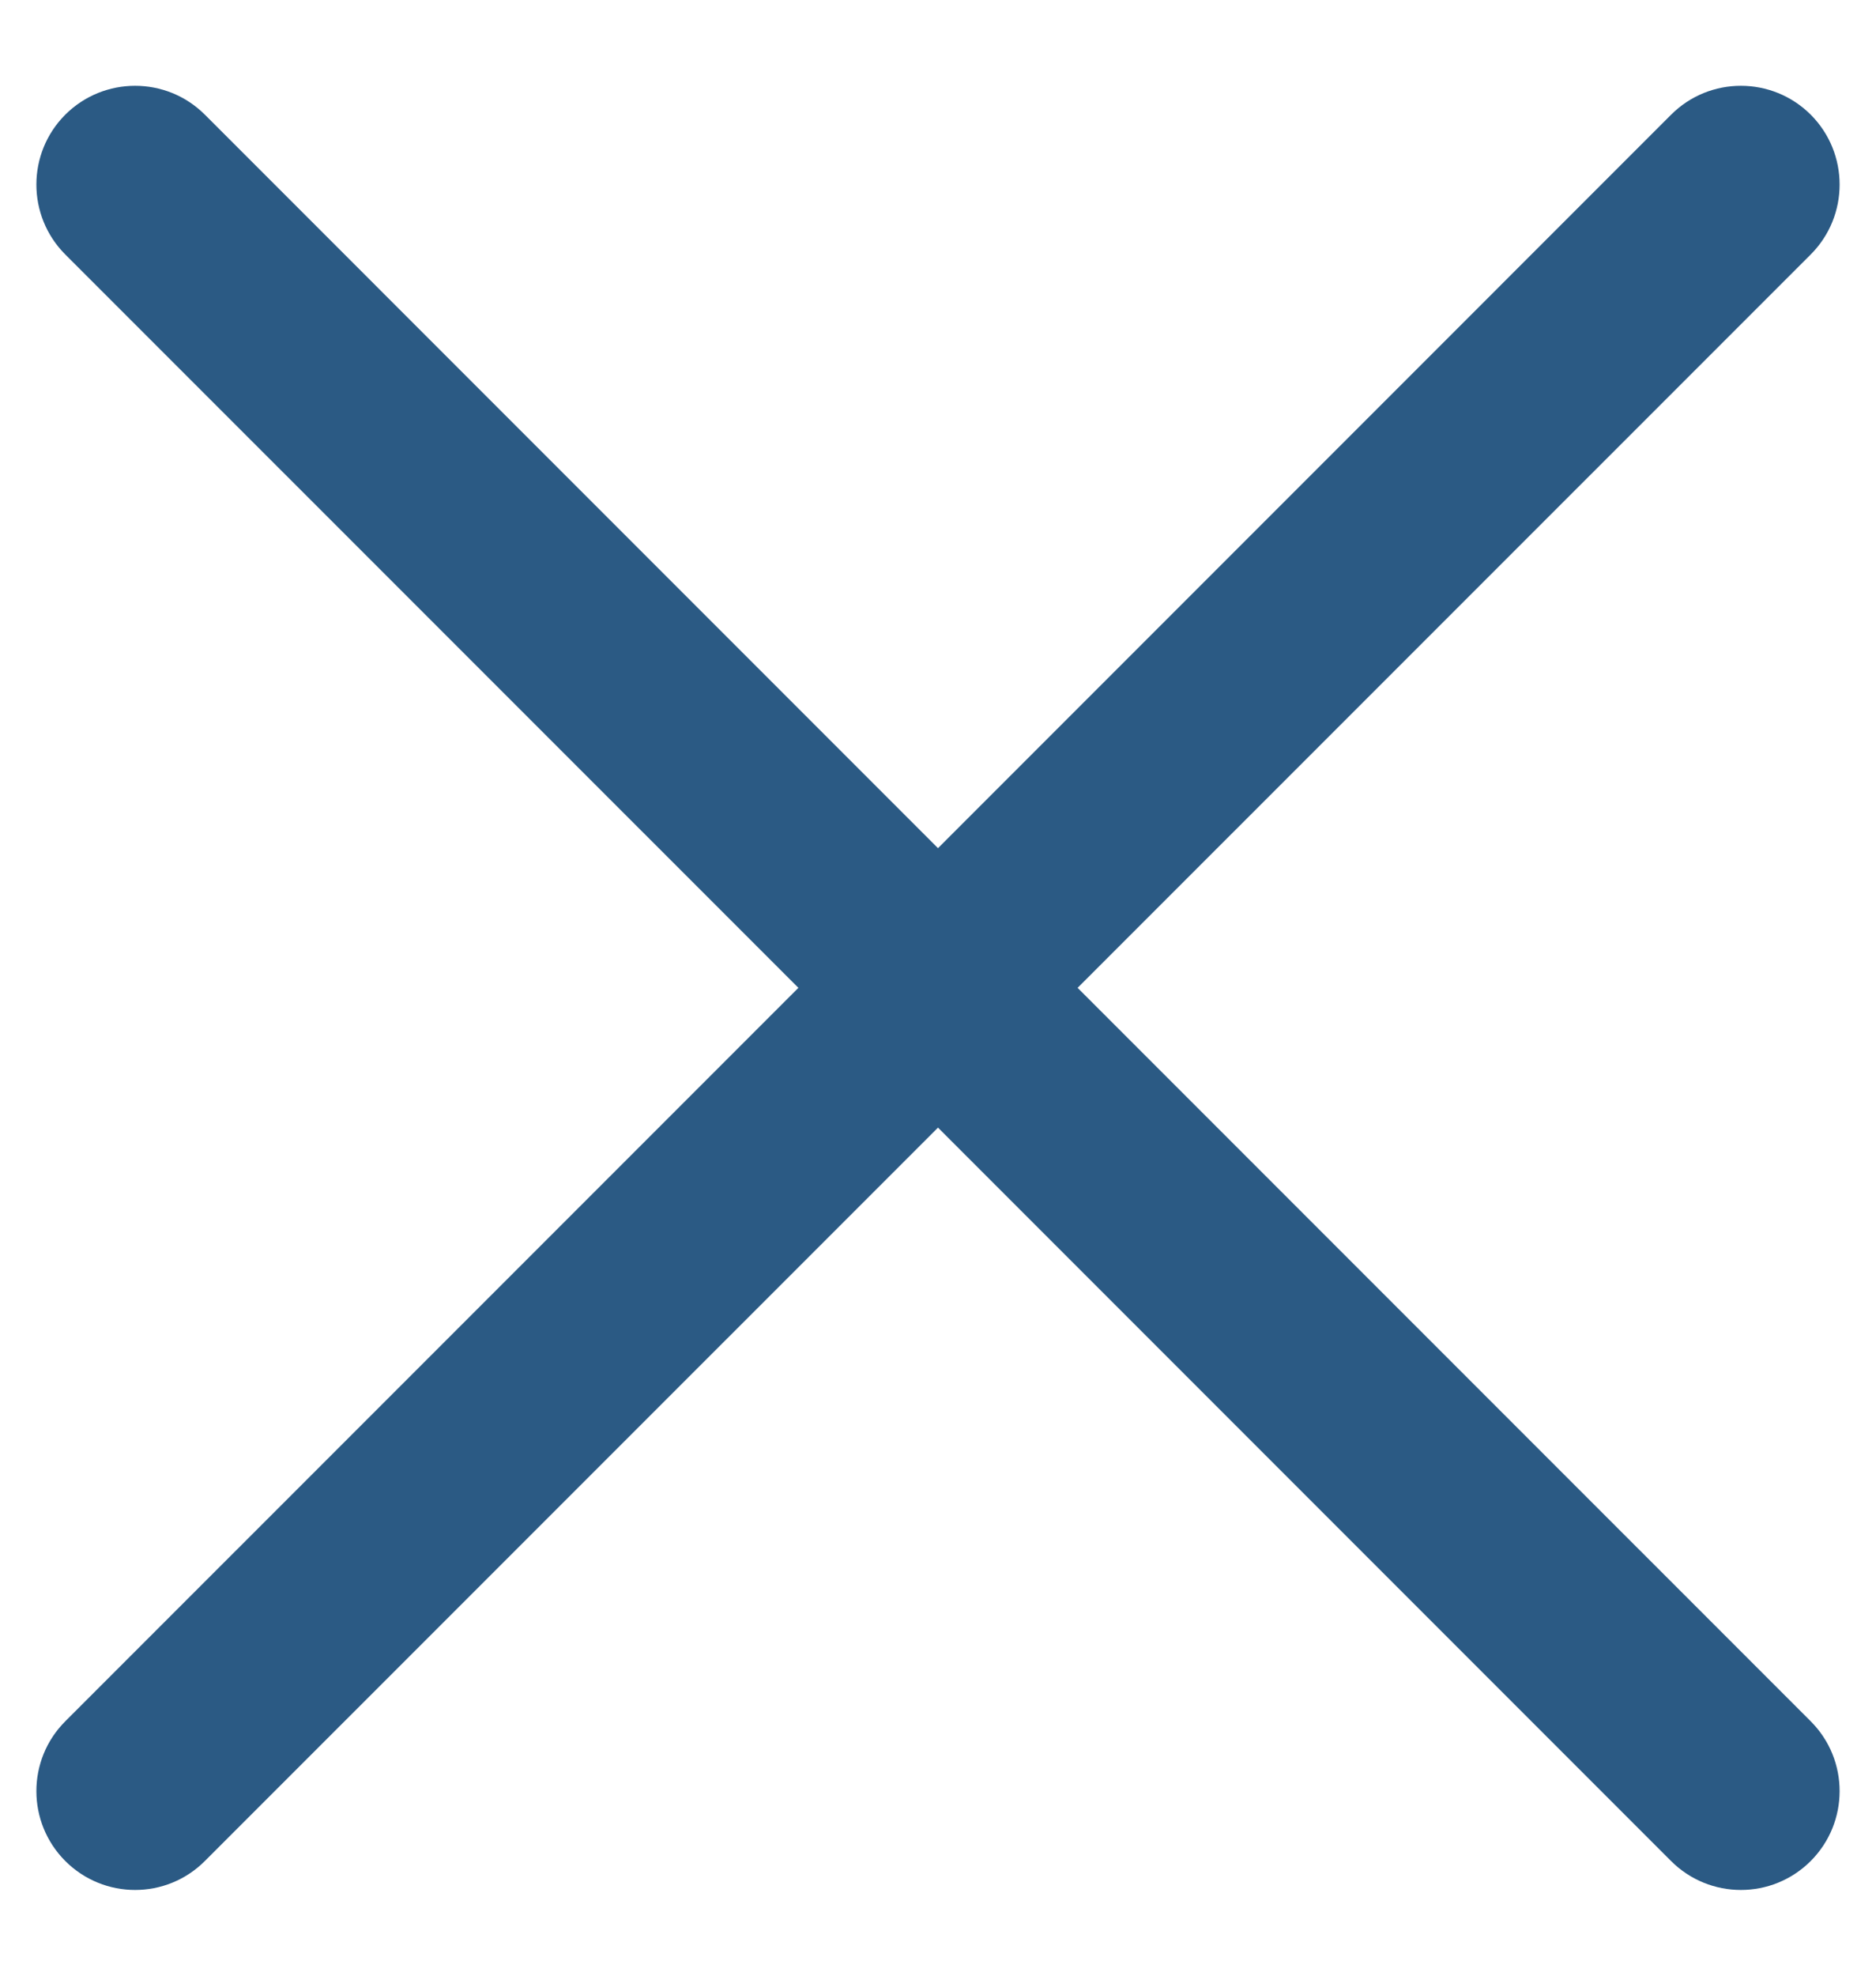 <svg width="19" height="20" viewBox="0 0 19 20" fill="none" xmlns="http://www.w3.org/2000/svg">
<path fill-rule="evenodd" clip-rule="evenodd" d="M2.075 1.161C1.685 0.771 1.052 0.771 0.661 1.161C0.271 1.552 0.271 2.185 0.661 2.576L8.086 10L0.661 17.425C0.271 17.815 0.271 18.448 0.661 18.839C1.052 19.23 1.685 19.23 2.075 18.839L9.5 11.415L16.924 18.839C17.315 19.23 17.948 19.23 18.339 18.839C18.729 18.448 18.729 17.815 18.339 17.425L10.914 10L18.339 2.576C18.729 2.185 18.729 1.552 18.339 1.161C17.948 0.771 17.315 0.771 16.925 1.161L9.5 8.586L2.075 1.161Z" fill="#2B5A84"/>
</svg>
